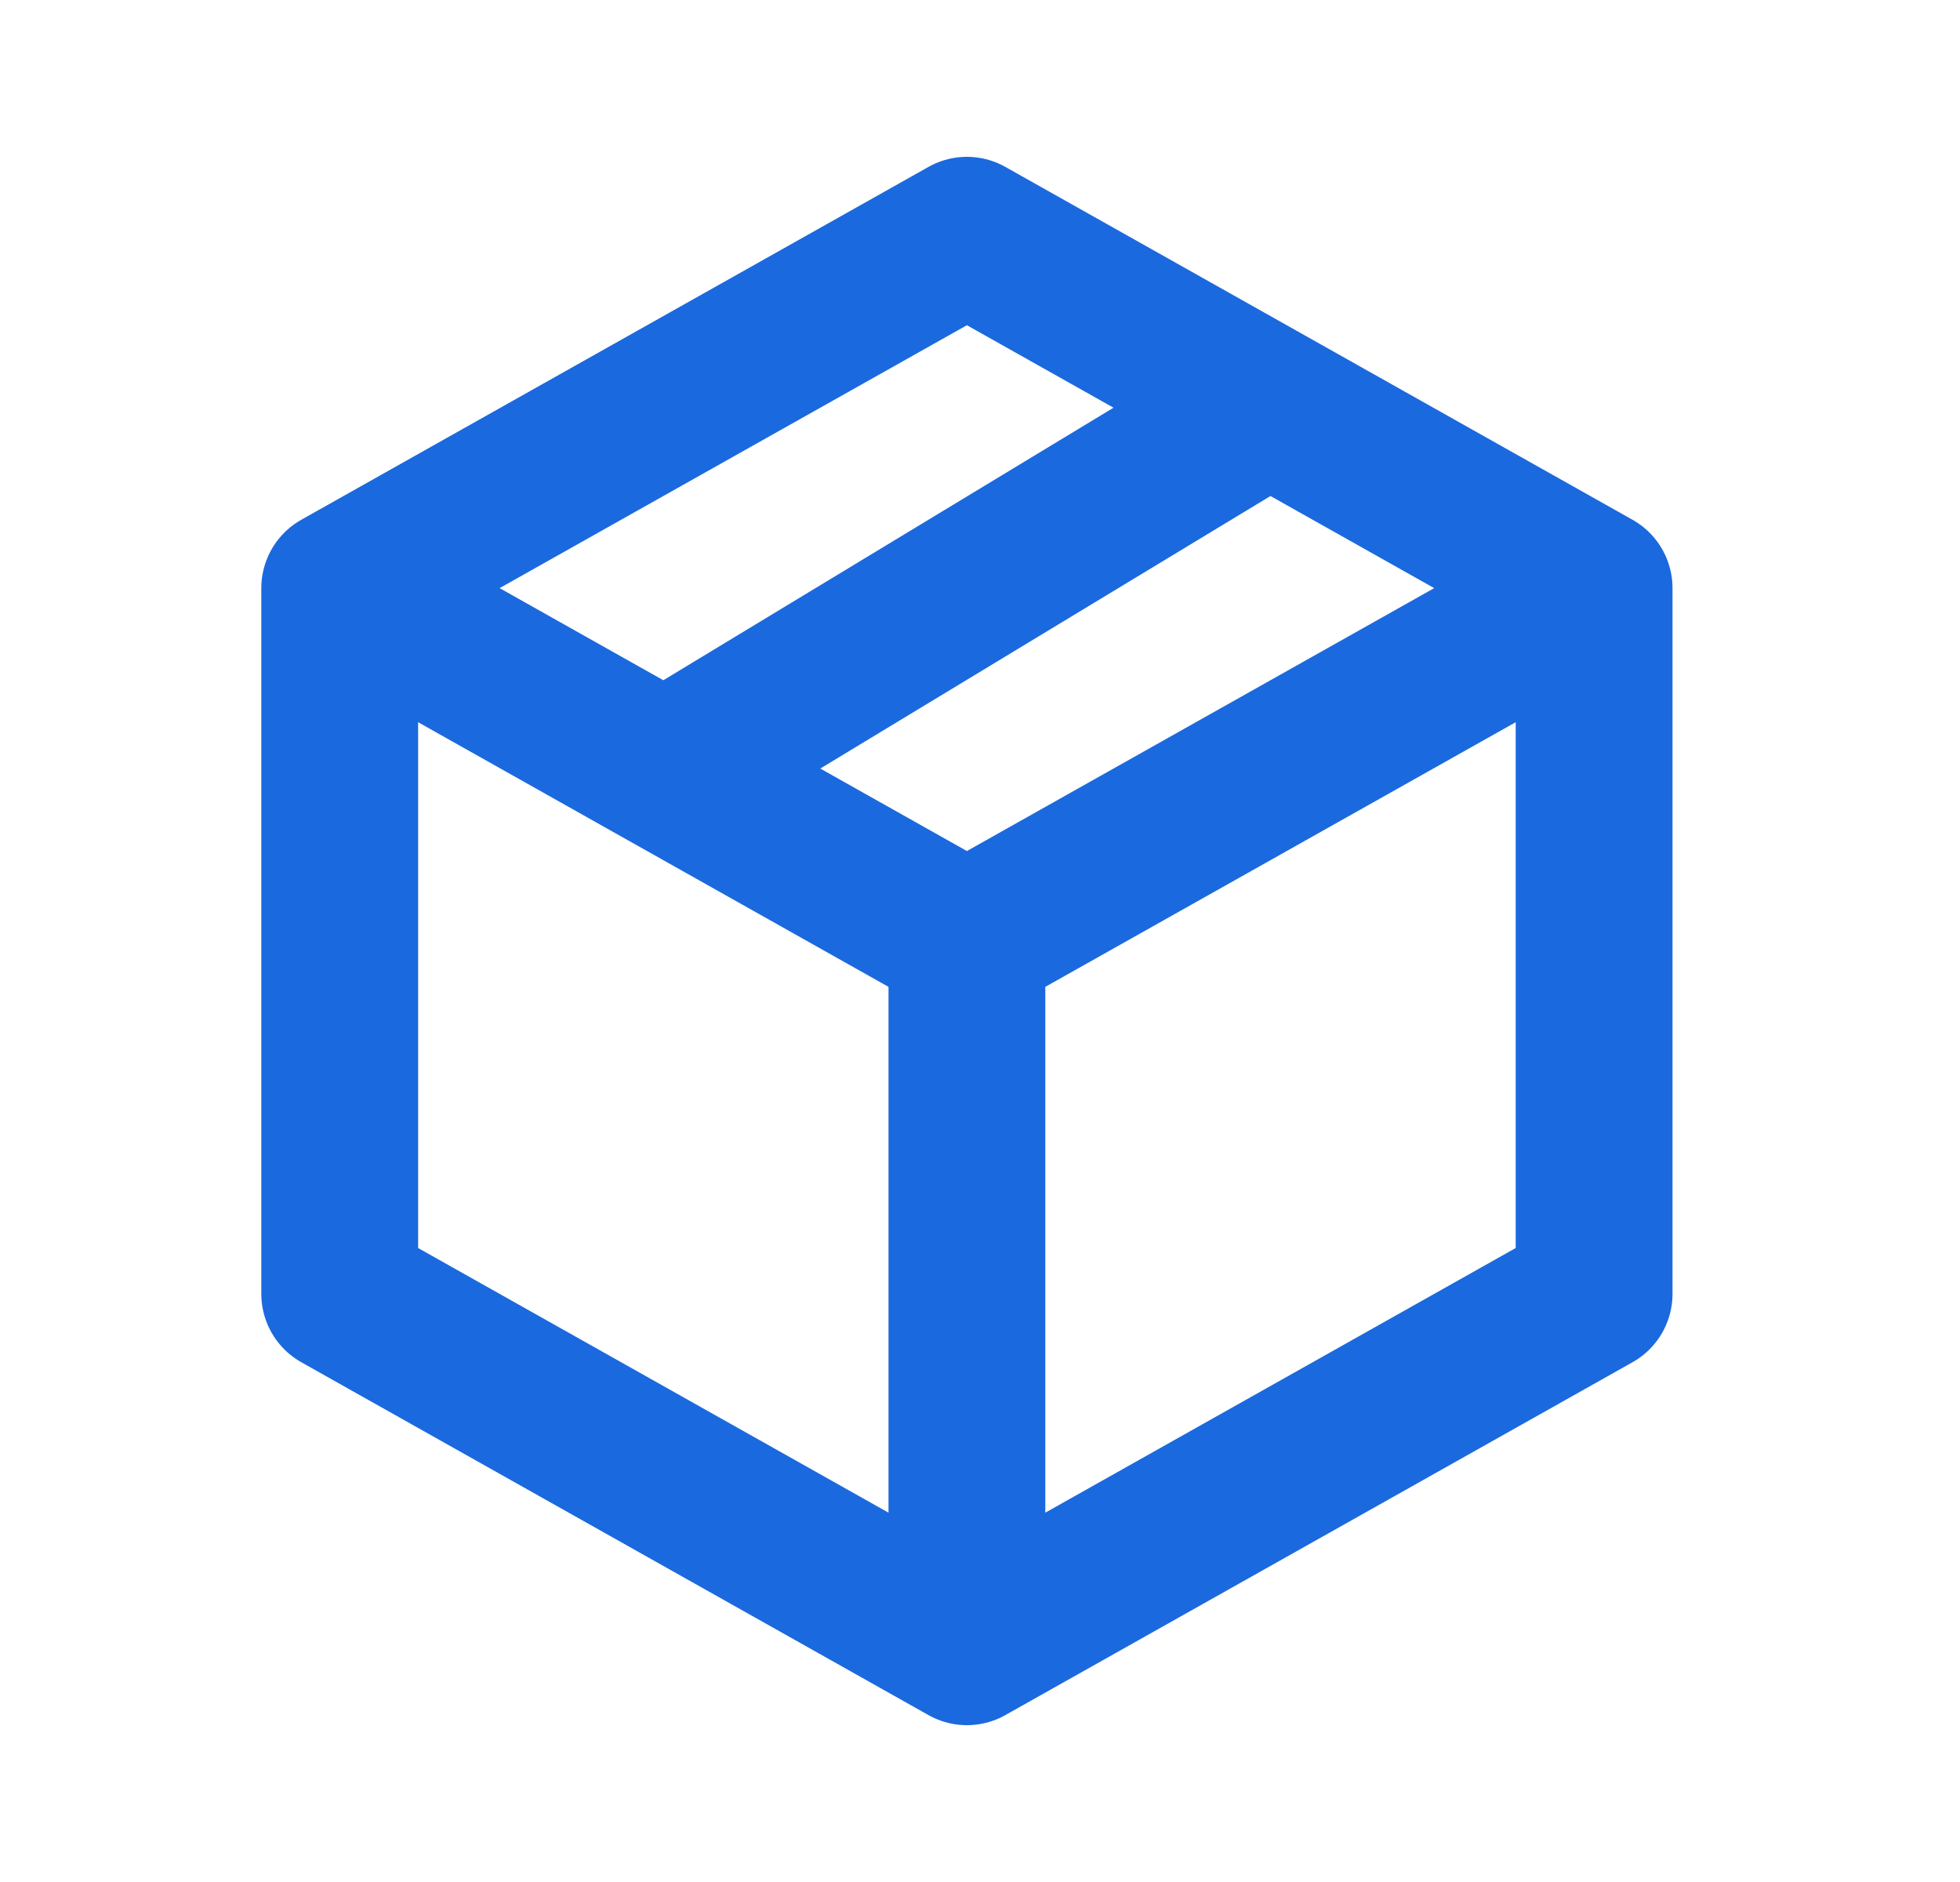 <svg width="25" height="24" viewBox="0 0 25 24" fill="none" xmlns="http://www.w3.org/2000/svg">
<path d="M20.333 7.5L12.333 3L4.333 7.5M20.333 7.5V16.5L12.333 21M20.333 7.5L12.333 12M12.333 21L4.333 16.5V7.5M12.333 21V12M4.333 7.5L12.333 12M8.533 9.8L16.133 5.2" stroke="#1B69DE" stroke-width="2" stroke-linecap="round" stroke-linejoin="round"/>
</svg>
